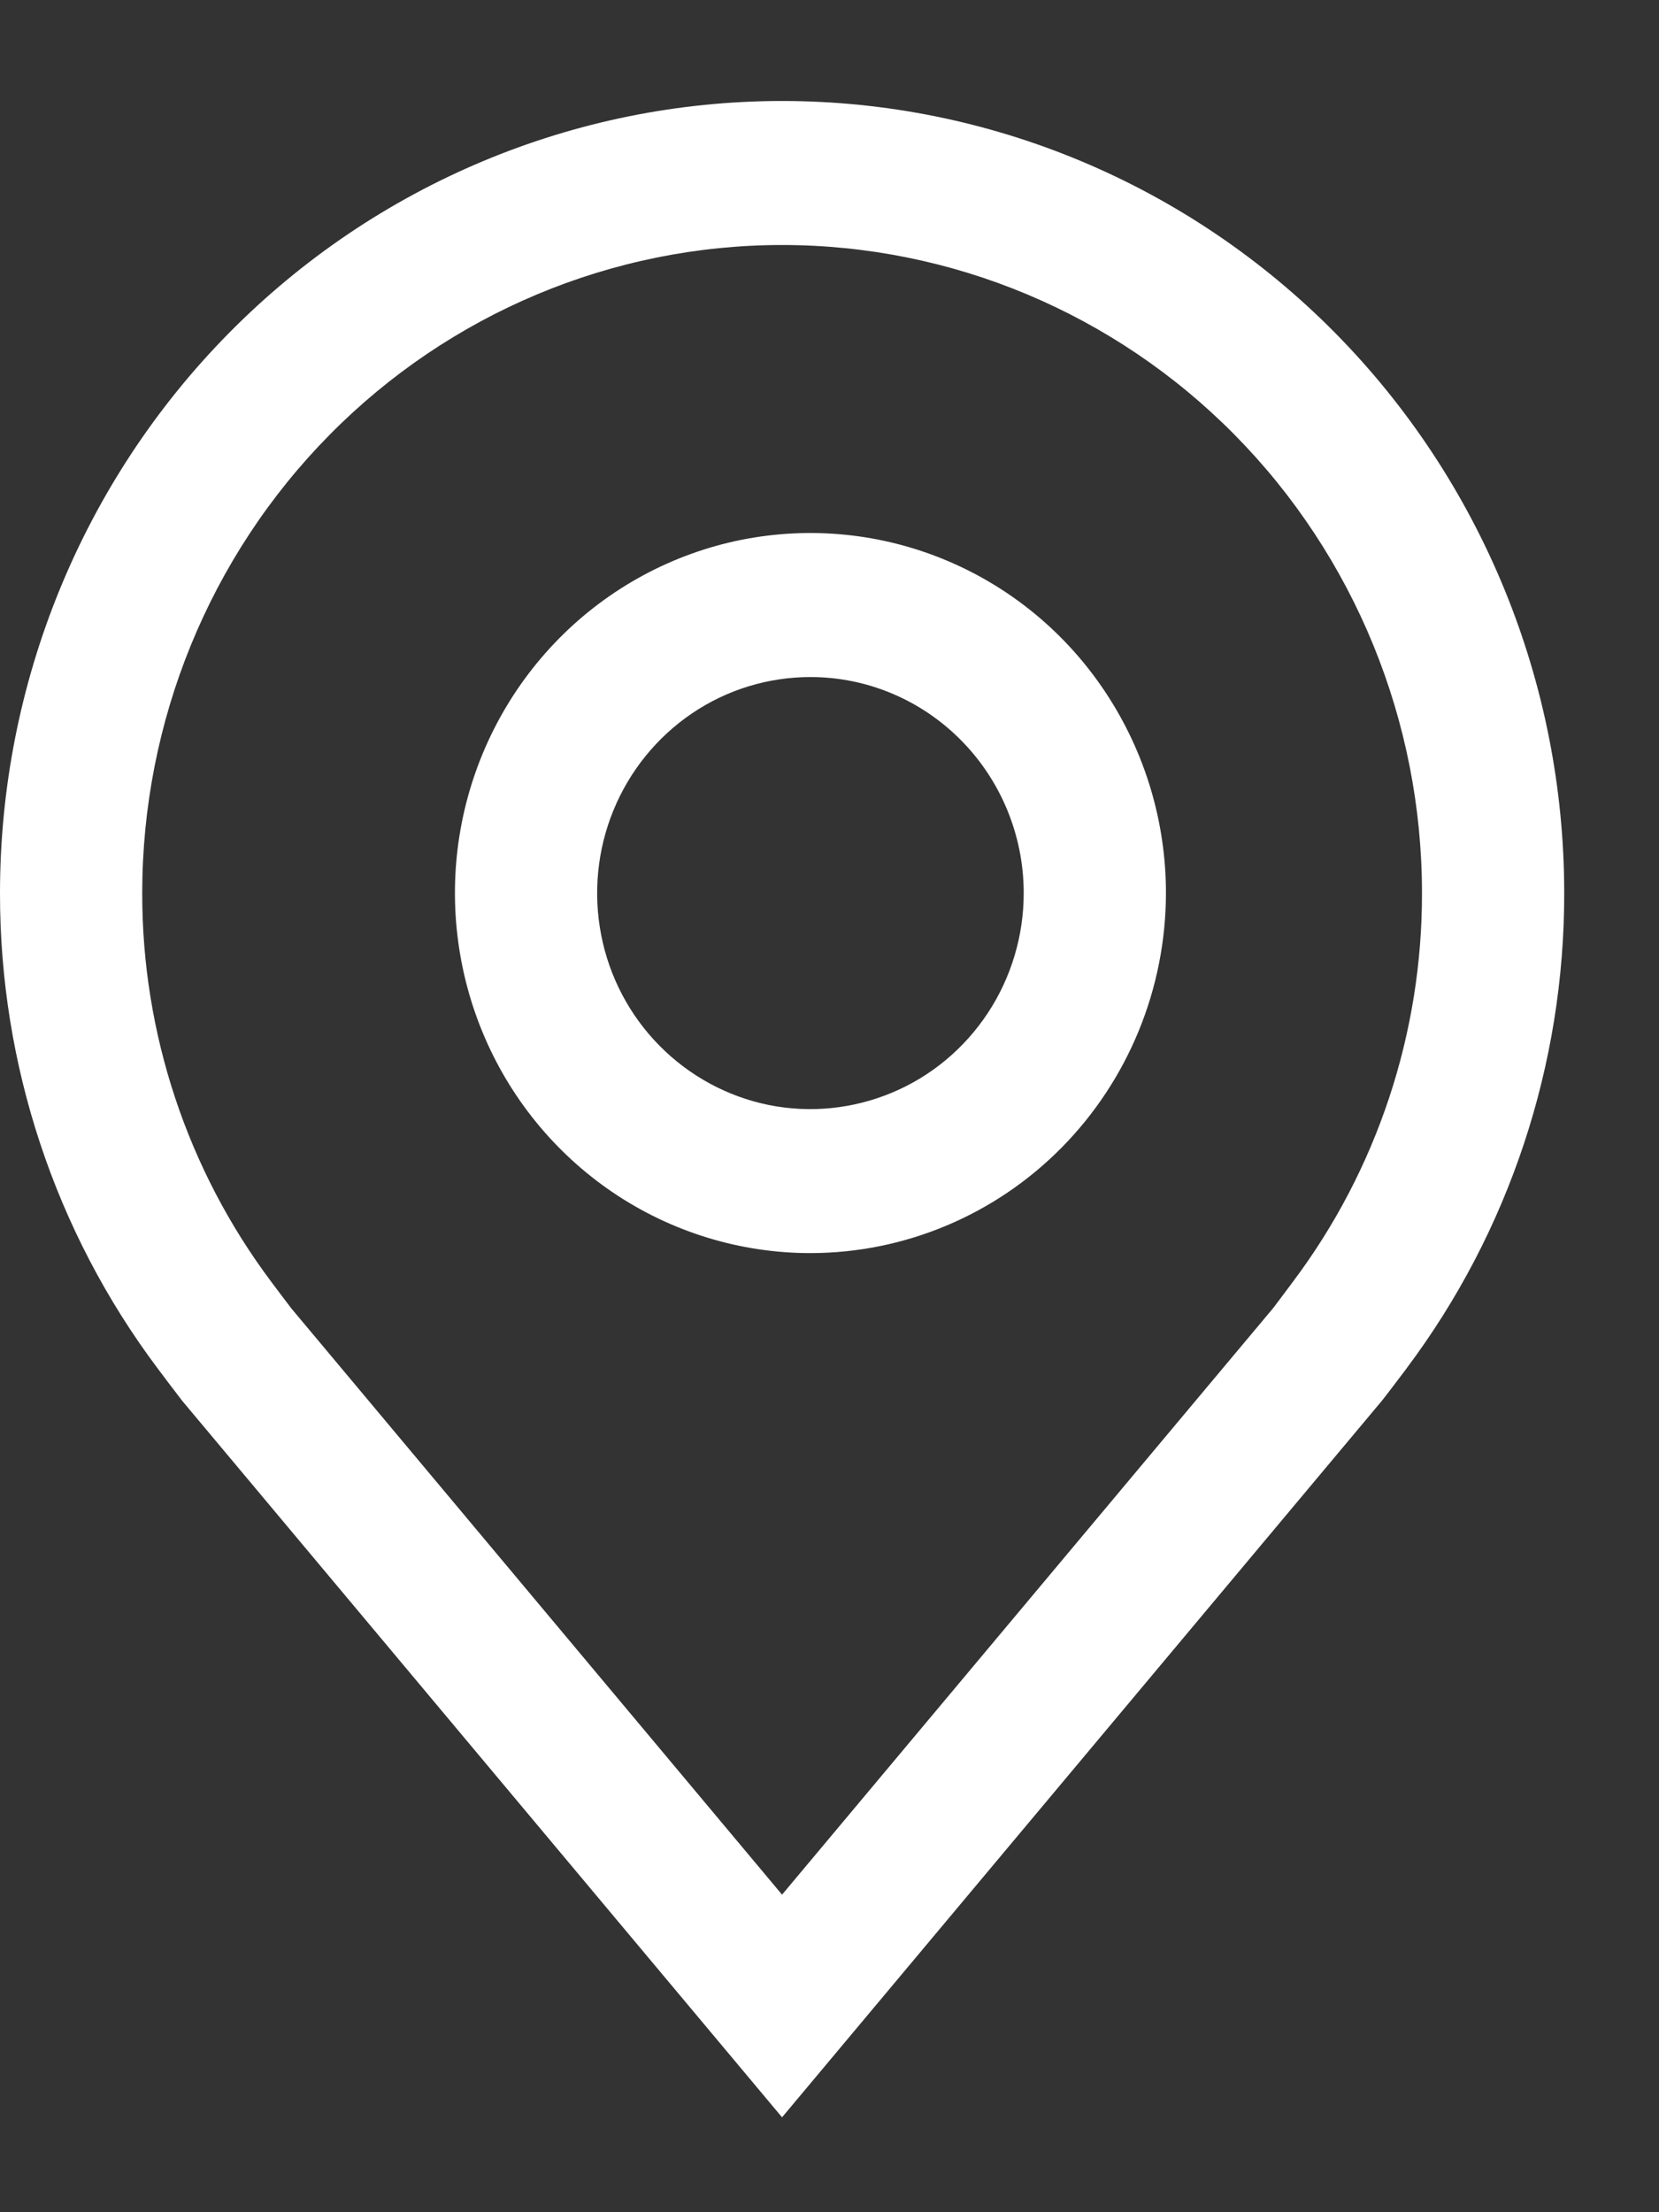 <svg width="15" height="20" viewBox="0 0 15 20" fill="none" xmlns="http://www.w3.org/2000/svg">
<rect x="0" y="0" width="15" height="20" fill="#333333" stroke="none"/>
<path d="M7.328 11.329C6.692 11.329 6.07 11.138 5.542 10.781C5.013 10.423 4.601 9.915 4.358 9.32C4.115 8.725 4.051 8.07 4.175 7.439C4.299 6.808 4.605 6.228 5.055 5.772C5.504 5.317 6.077 5.007 6.7 4.881C7.324 4.756 7.97 4.82 8.558 5.067C9.145 5.313 9.647 5.73 10 6.266C10.353 6.801 10.542 7.43 10.542 8.074C10.541 8.937 10.202 9.764 9.599 10.375C8.997 10.985 8.18 11.328 7.328 11.329ZM7.328 6.121C6.946 6.121 6.573 6.235 6.256 6.45C5.939 6.665 5.692 6.97 5.546 7.327C5.4 7.684 5.362 8.076 5.436 8.455C5.51 8.834 5.694 9.182 5.964 9.455C6.234 9.728 6.577 9.914 6.951 9.99C7.325 10.065 7.713 10.026 8.066 9.878C8.418 9.731 8.719 9.48 8.931 9.159C9.143 8.838 9.256 8.46 9.256 8.074C9.256 7.556 9.052 7.06 8.691 6.694C8.329 6.327 7.839 6.121 7.328 6.121Z" fill="white"/>
<path d="M7.071 19.142L1.648 12.665C1.573 12.567 1.498 12.469 1.425 12.371C0.498 11.135 -0.002 9.626 7.52328e-06 8.074C7.52328e-06 6.175 0.745 4.353 2.071 3.01C3.397 1.667 5.196 0.913 7.071 0.913C8.947 0.913 10.745 1.667 12.072 3.01C13.398 4.353 14.143 6.175 14.143 8.074C14.145 9.625 13.645 11.134 12.719 12.369L12.718 12.371C12.718 12.371 12.525 12.627 12.496 12.662L7.071 19.142ZM2.451 11.586C2.451 11.586 2.601 11.787 2.635 11.83L7.071 17.129L11.514 11.823C11.542 11.787 11.692 11.585 11.693 11.584C12.45 10.575 12.859 9.342 12.857 8.074C12.857 6.52 12.248 5.03 11.163 3.931C10.078 2.832 8.606 2.215 7.071 2.215C5.537 2.215 4.065 2.832 2.98 3.931C1.895 5.03 1.286 6.52 1.286 8.074C1.284 9.342 1.694 10.576 2.451 11.586Z" fill="white"/>
</svg>
